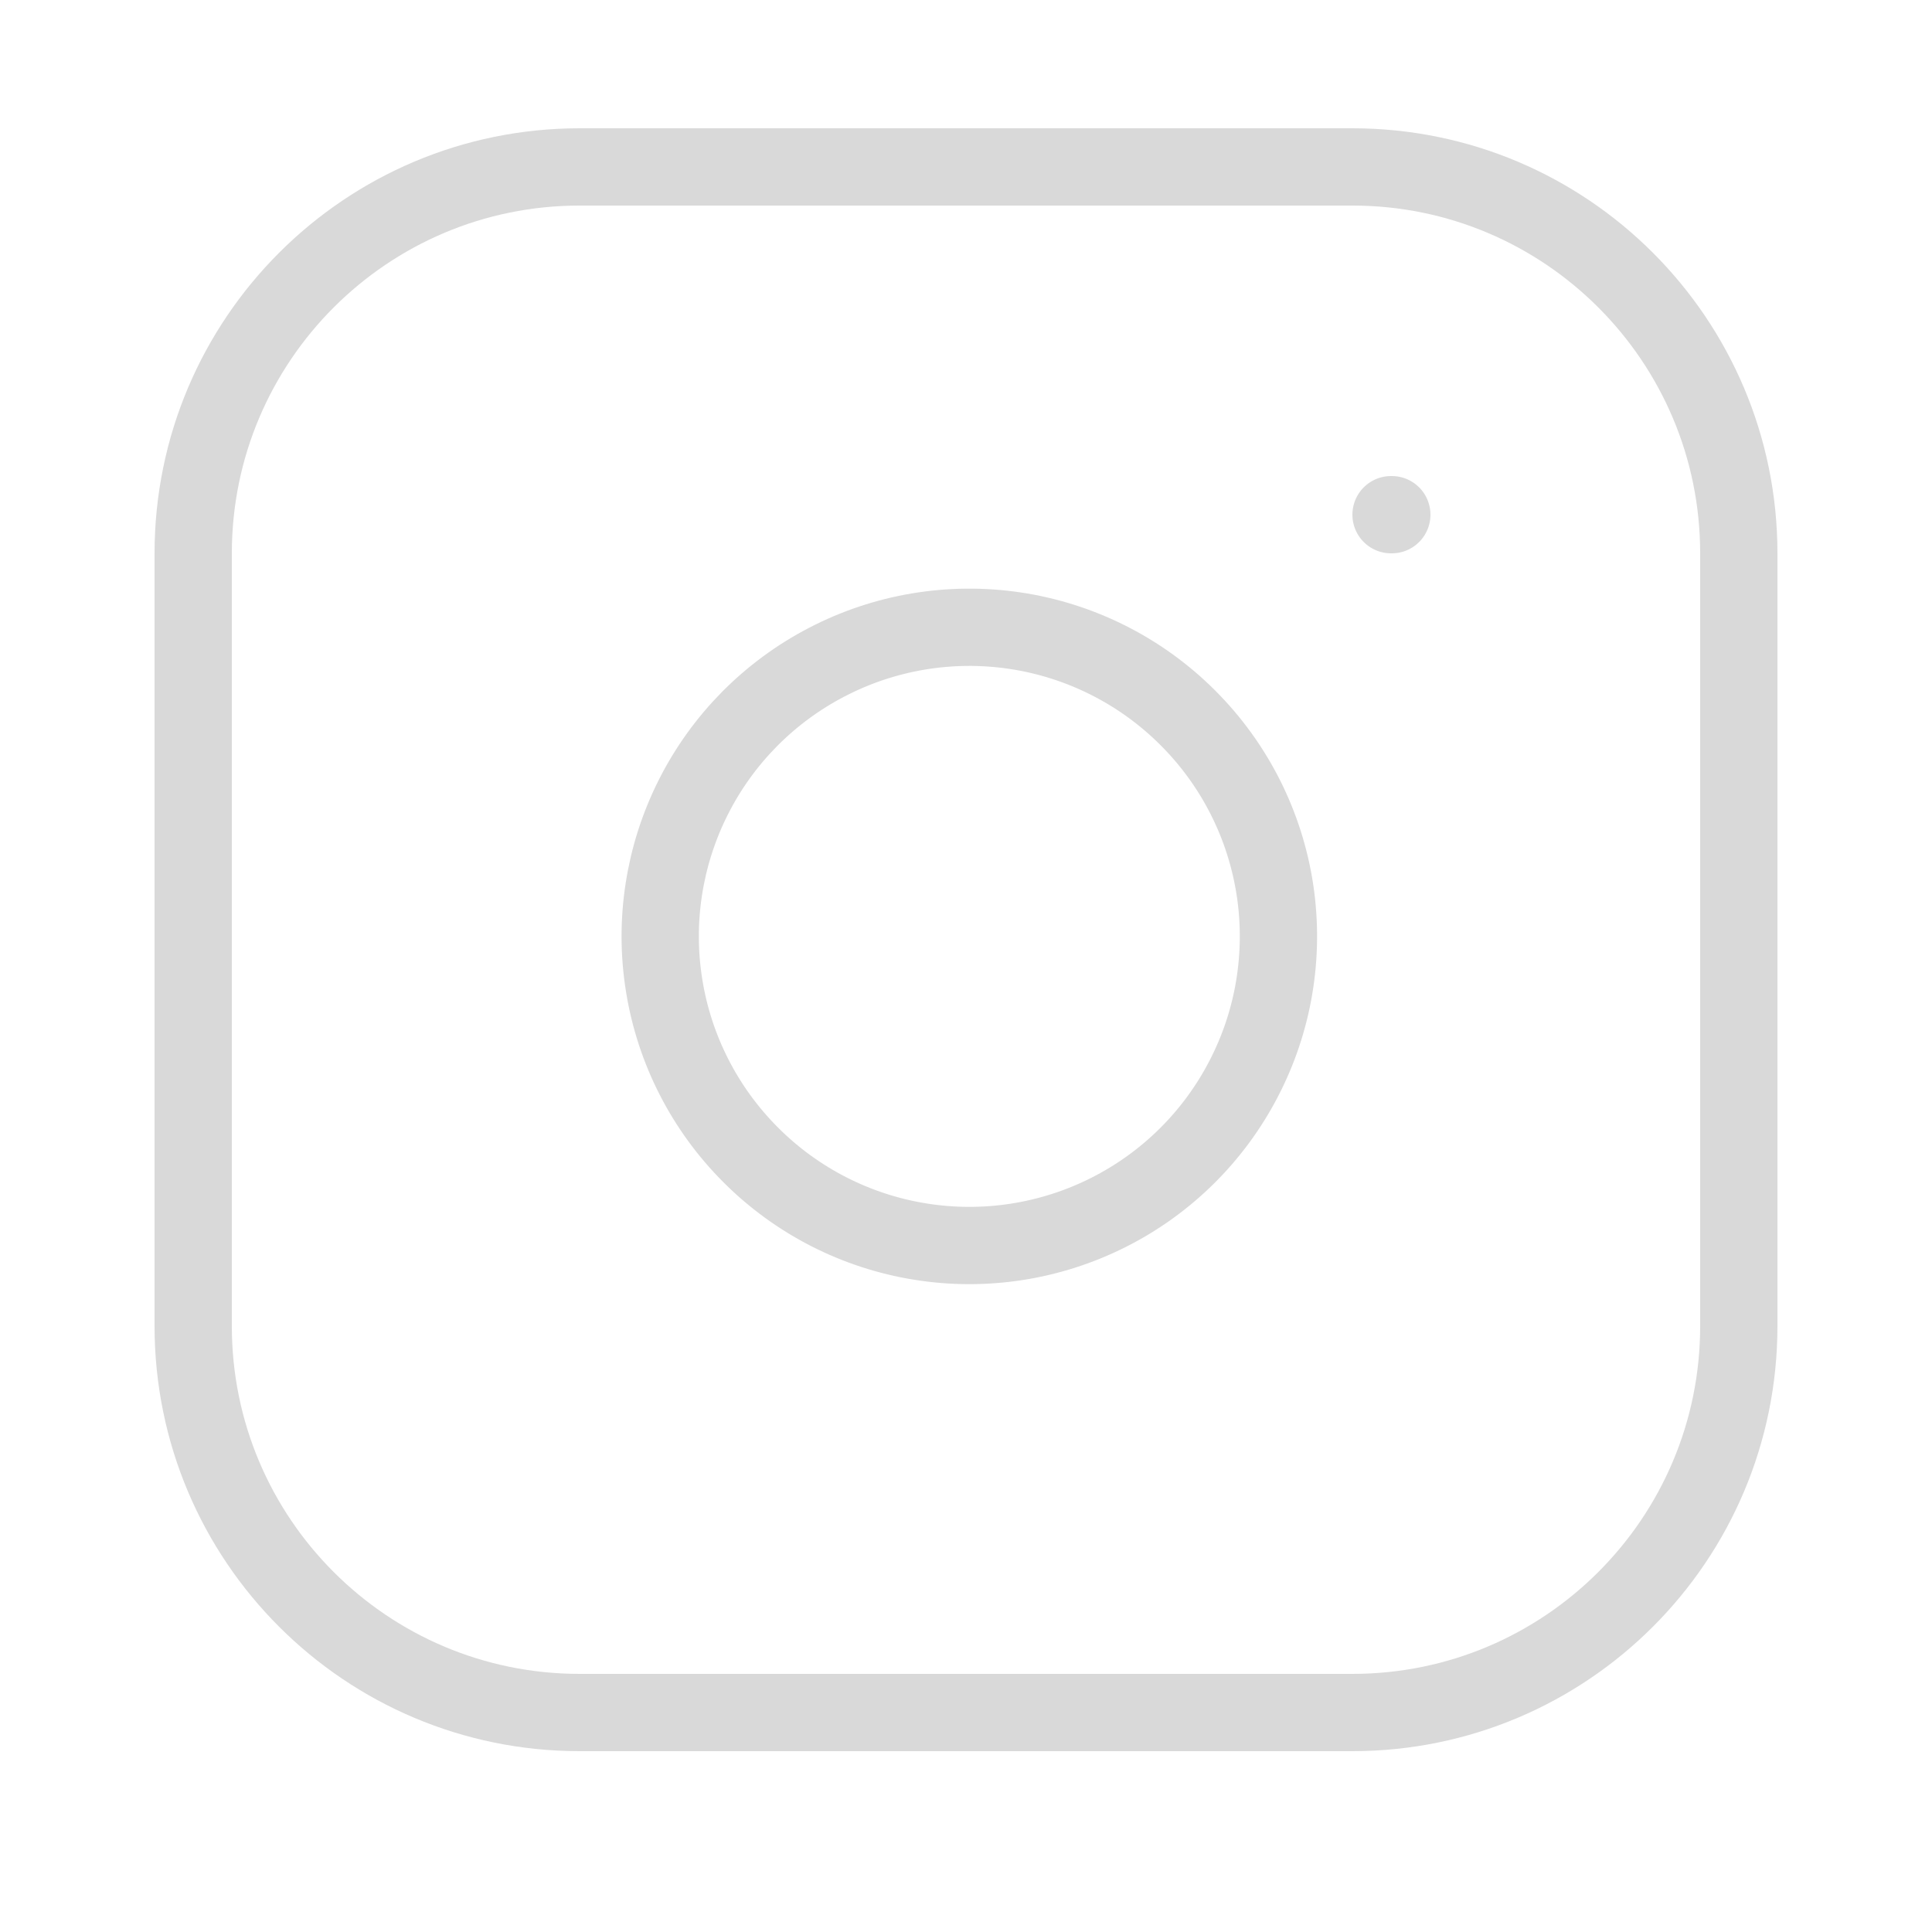 <svg width="25" height="25" viewBox="0 0 25 25" fill="none" xmlns="http://www.w3.org/2000/svg">
<path d="M17.5 2.16H7.5C4.739 2.16 2.5 4.399 2.5 7.16V17.16C2.5 19.922 4.739 22.16 7.5 22.16H17.5C20.261 22.16 22.5 19.922 22.5 17.16V7.16C22.5 4.399 20.261 2.16 17.5 2.16Z" stroke="#D9D9D9" stroke-linecap="round" stroke-linejoin="round"/>
<path d="M16.5 11.53C16.623 12.363 16.481 13.213 16.093 13.959C15.706 14.706 15.093 15.312 14.341 15.69C13.59 16.068 12.738 16.2 11.908 16.066C11.077 15.933 10.309 15.54 9.715 14.945C9.12 14.351 8.727 13.583 8.594 12.752C8.46 11.922 8.592 11.07 8.97 10.319C9.348 9.567 9.954 8.954 10.701 8.567C11.447 8.179 12.297 8.037 13.13 8.16C13.979 8.286 14.765 8.682 15.371 9.289C15.978 9.895 16.374 10.681 16.5 11.53Z" stroke="#D9D9D9" stroke-linecap="round" stroke-linejoin="round"/>
<path d="M18 6.66H18.01" stroke="#D9D9D9" stroke-linecap="round" stroke-linejoin="round"/>
</svg>
